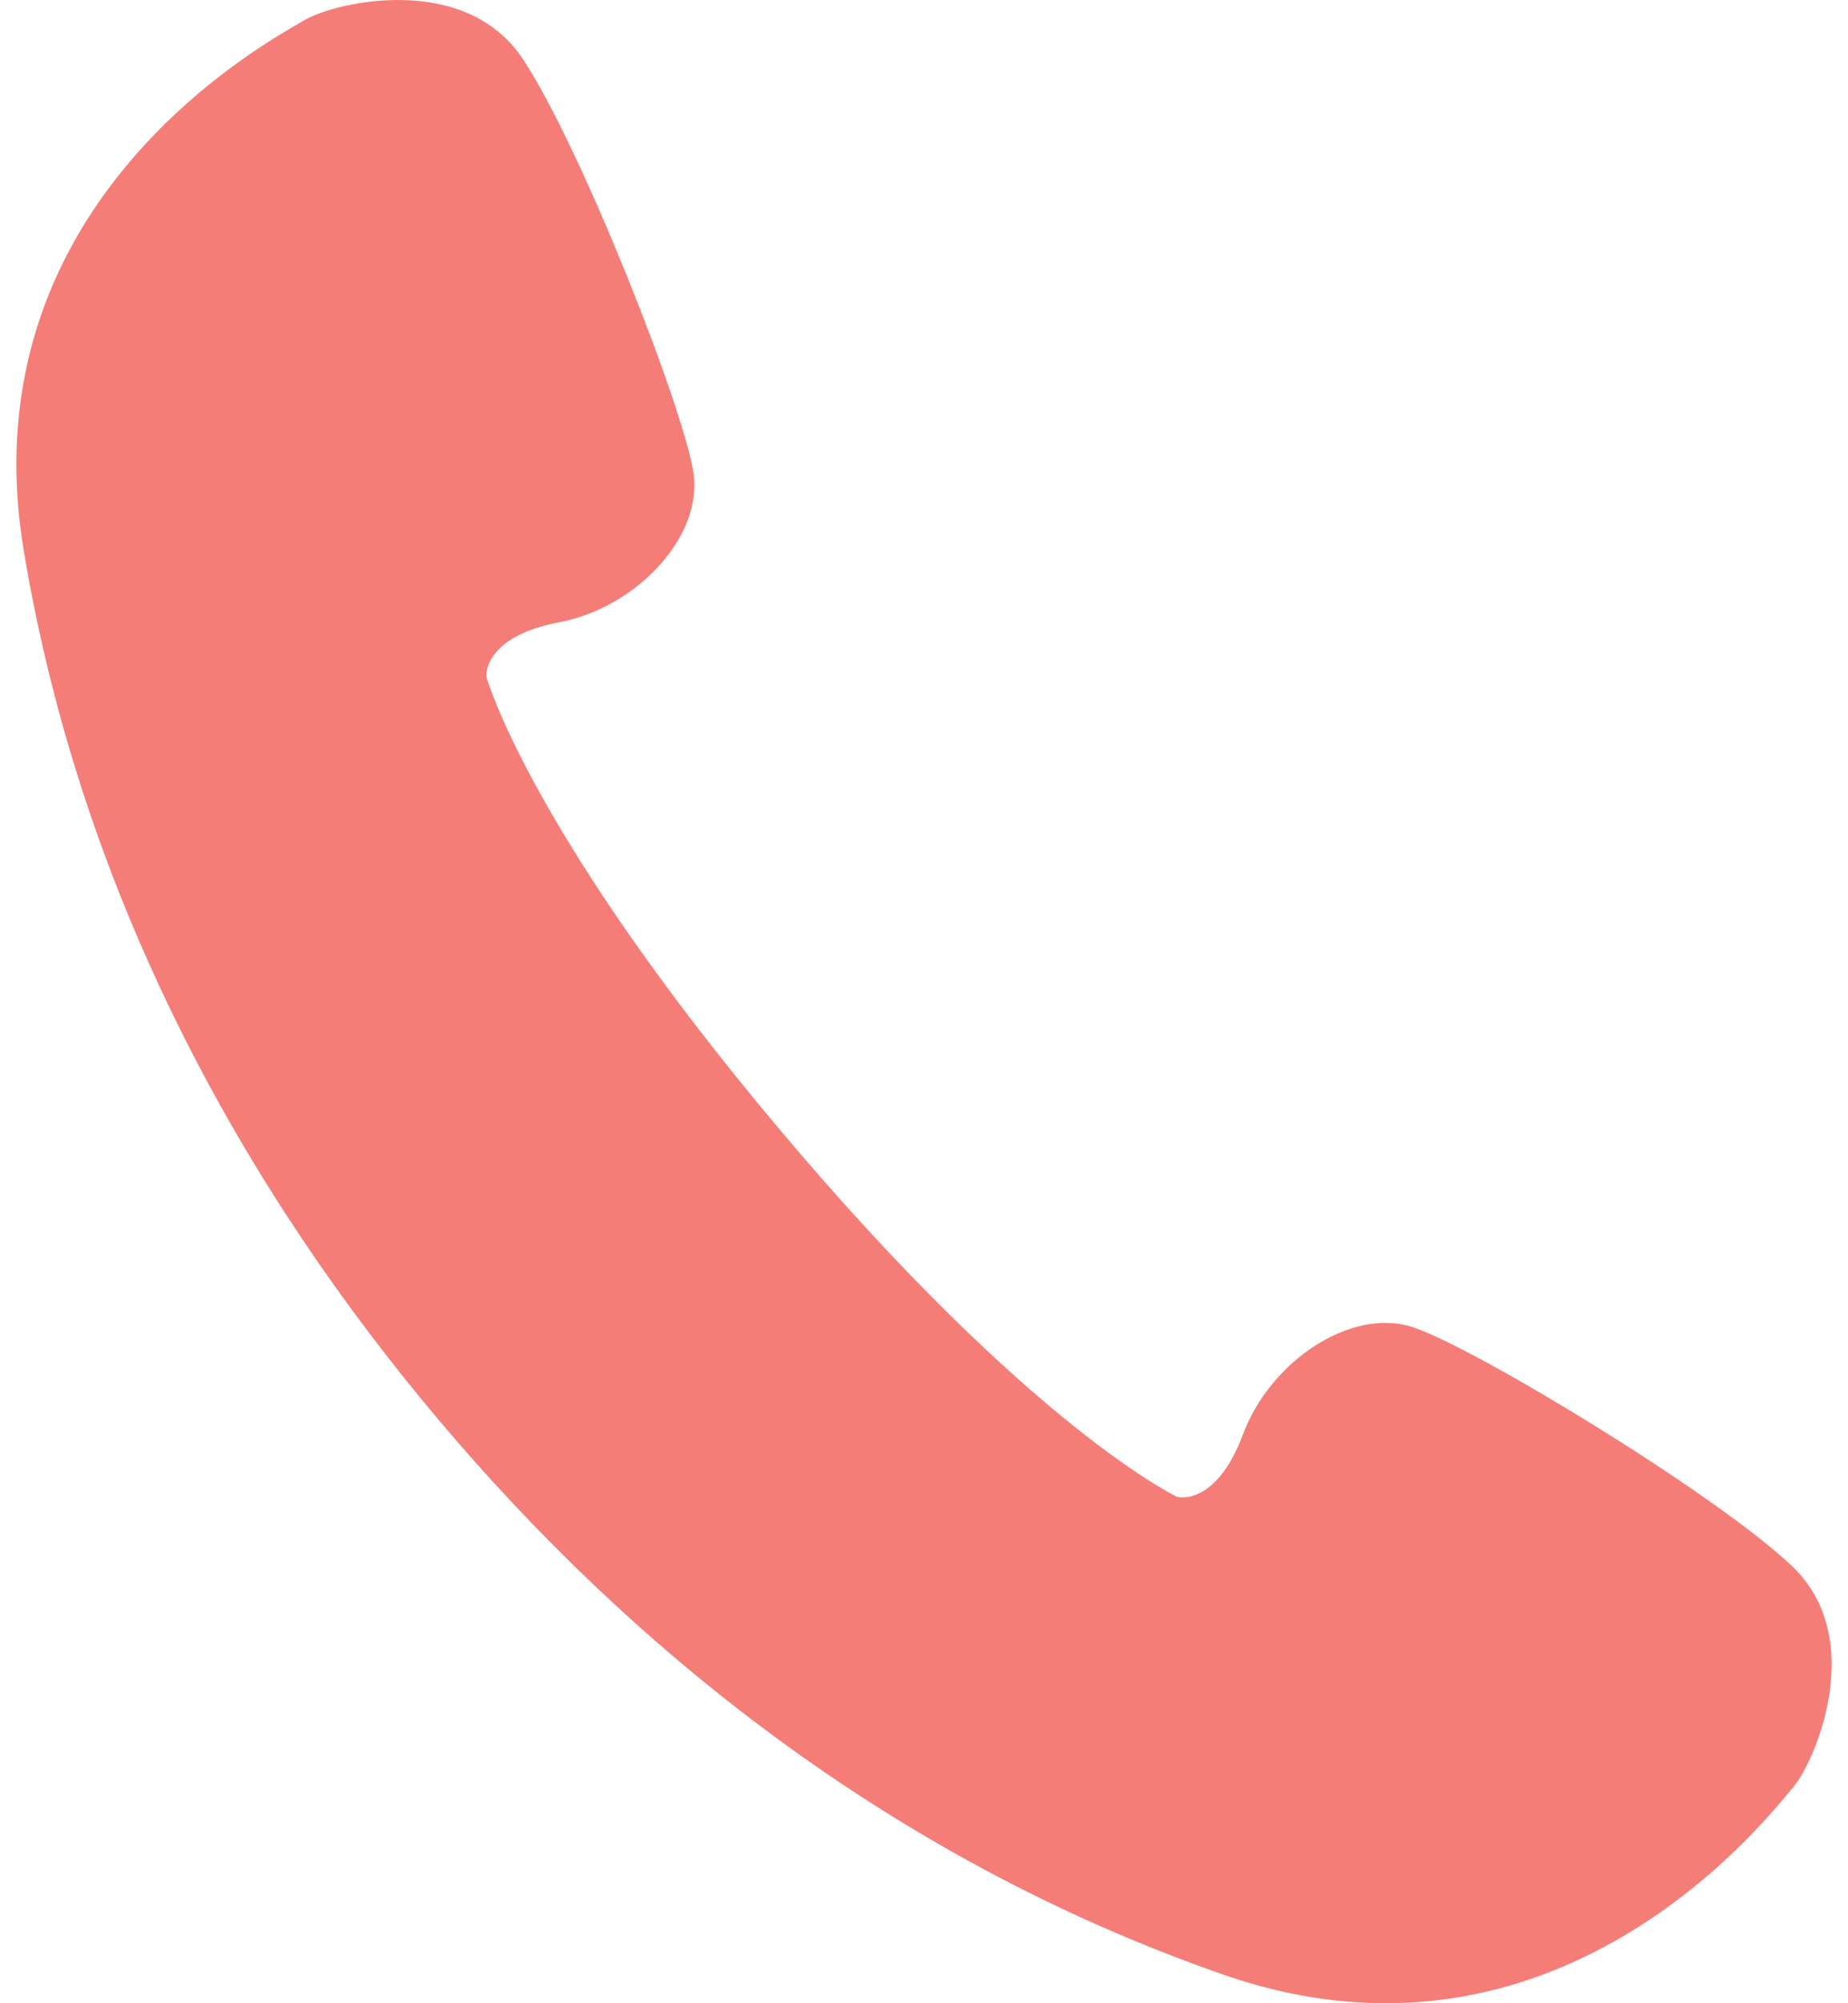 <svg width="24" height="26" viewBox="0 0 24 26" fill="none" xmlns="http://www.w3.org/2000/svg">
<path d="M23.276 20.329C22.293 19.393 19.14 17.482 18.344 17.224C17.549 16.965 16.499 17.664 16.143 18.615C15.787 19.565 15.288 19.428 15.288 19.428C15.288 19.428 13.396 18.541 10.133 14.669C6.87 10.796 6.316 8.782 6.316 8.782C6.316 8.782 6.266 8.266 7.264 8.076C8.26 7.887 9.127 6.971 9.007 6.143C8.888 5.315 7.539 1.884 6.784 0.757C6.027 -0.369 4.34 0.031 3.956 0.261C3.571 0.492 -0.45 2.582 0.308 7.142C1.066 11.702 3.215 15.485 5.686 18.416C8.156 21.348 11.52 24.108 15.886 25.628C20.251 27.148 22.993 23.539 23.285 23.2C23.577 22.86 24.257 21.265 23.276 20.329Z" fill="#F57D78"/>
</svg>
